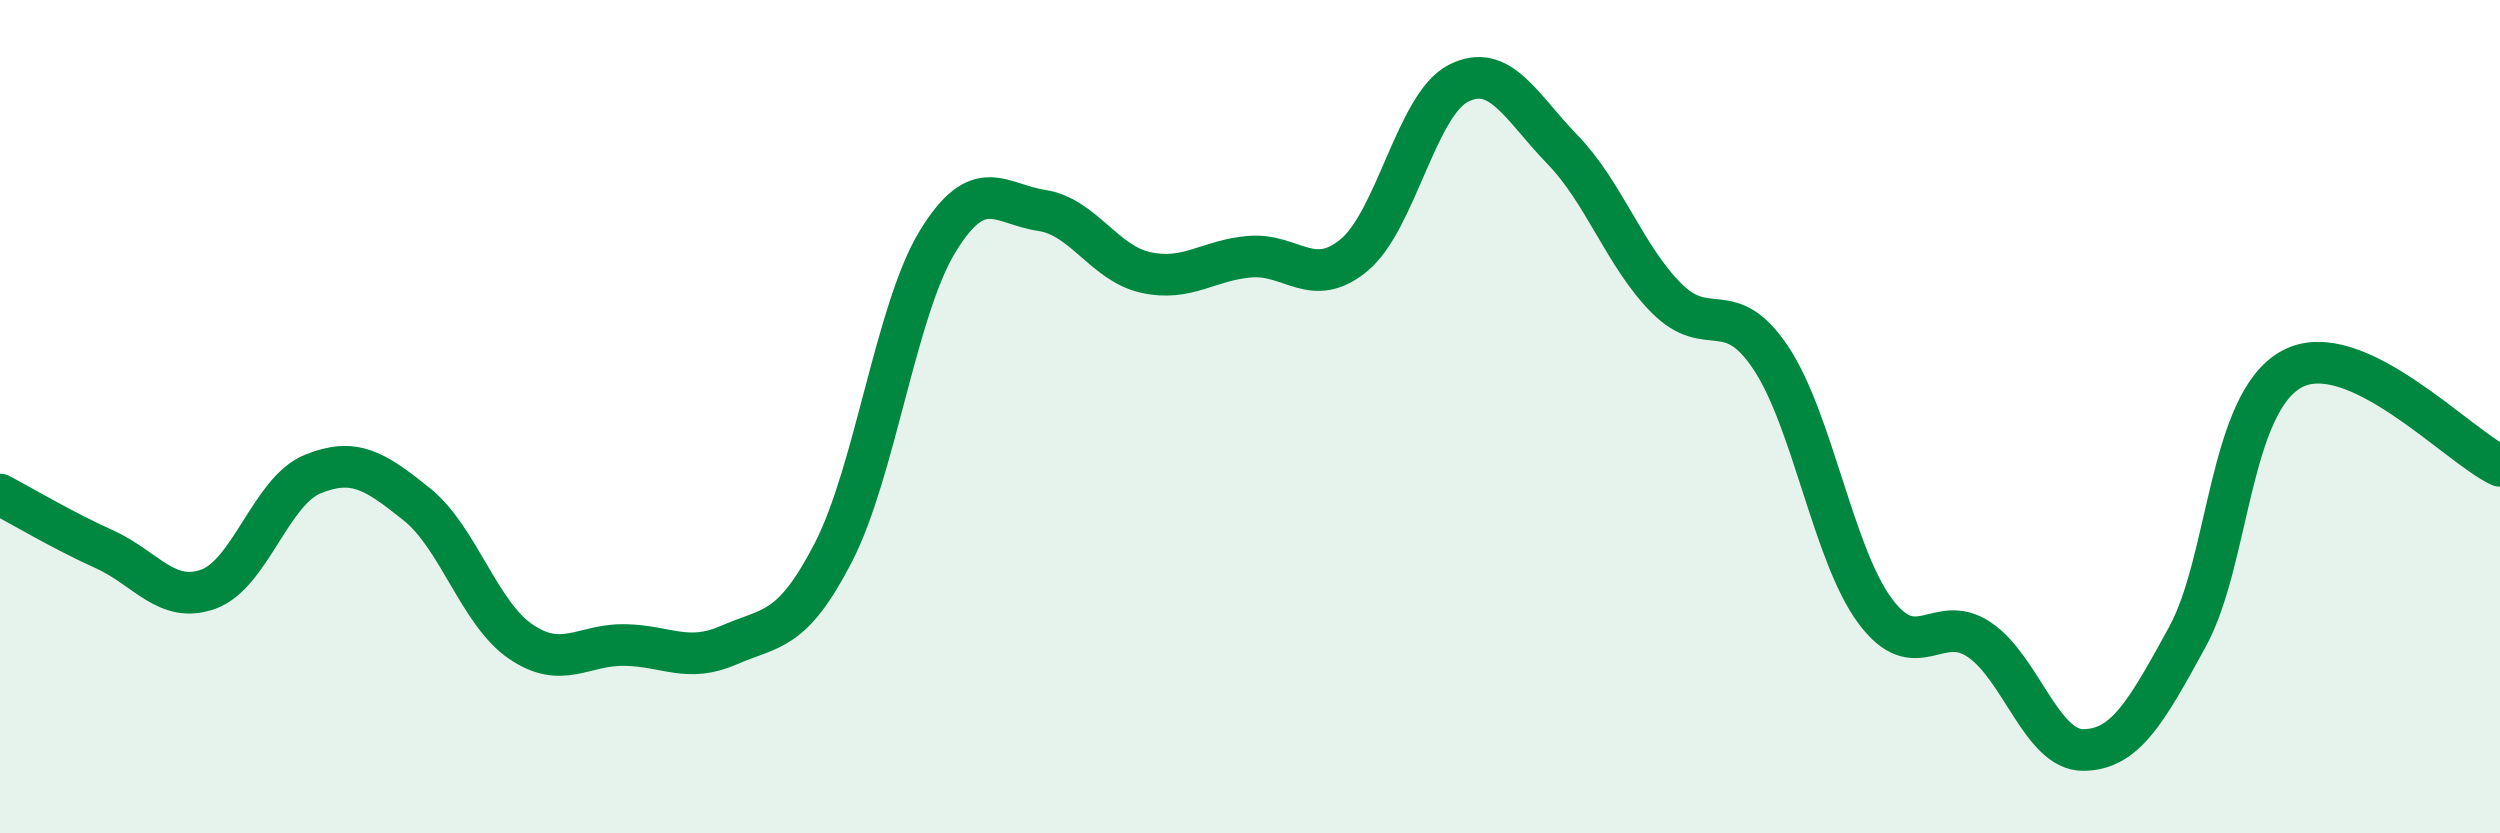 
    <svg width="60" height="20" viewBox="0 0 60 20" xmlns="http://www.w3.org/2000/svg">
      <path
        d="M 0,11.87 C 0.5,12.13 1.5,12.73 2.5,13.18 C 3.5,13.63 4,14.5 5,14.14 C 6,13.78 6.5,11.79 7.5,11.38 C 8.5,10.97 9,11.3 10,12.1 C 11,12.9 11.5,14.72 12.5,15.4 C 13.5,16.08 14,15.46 15,15.48 C 16,15.5 16.5,15.92 17.5,15.48 C 18.5,15.04 19,15.2 20,13.26 C 21,11.32 21.5,7.44 22.5,5.8 C 23.5,4.16 24,4.9 25,5.05 C 26,5.2 26.5,6.32 27.5,6.54 C 28.5,6.76 29,6.24 30,6.16 C 31,6.08 31.5,6.95 32.5,6.12 C 33.5,5.29 34,2.51 35,2 C 36,1.49 36.5,2.56 37.5,3.59 C 38.5,4.62 39,6.16 40,7.16 C 41,8.16 41.5,7.09 42.5,8.59 C 43.5,10.09 44,13.31 45,14.66 C 46,16.01 46.5,14.68 47.5,15.35 C 48.5,16.02 49,18.01 50,18 C 51,17.99 51.5,17.11 52.5,15.28 C 53.5,13.45 53.5,9.68 55,8.86 C 56.5,8.04 59,10.72 60,11.18L60 20L0 20Z"
        fill="#008740"
        opacity="0.1"
        stroke-linecap="round"
        stroke-linejoin="round"
      />
      <path
        d="M 0,11.87 C 0.5,12.13 1.5,12.73 2.5,13.18 C 3.5,13.63 4,14.5 5,14.14 C 6,13.78 6.5,11.79 7.5,11.38 C 8.5,10.97 9,11.3 10,12.1 C 11,12.9 11.5,14.72 12.5,15.4 C 13.5,16.08 14,15.46 15,15.48 C 16,15.5 16.5,15.92 17.5,15.48 C 18.5,15.04 19,15.2 20,13.26 C 21,11.32 21.5,7.44 22.5,5.8 C 23.5,4.16 24,4.9 25,5.05 C 26,5.2 26.5,6.32 27.5,6.54 C 28.5,6.76 29,6.24 30,6.16 C 31,6.08 31.5,6.95 32.5,6.12 C 33.5,5.29 34,2.51 35,2 C 36,1.49 36.5,2.56 37.5,3.59 C 38.5,4.62 39,6.16 40,7.16 C 41,8.16 41.5,7.09 42.5,8.59 C 43.5,10.09 44,13.31 45,14.66 C 46,16.01 46.5,14.68 47.5,15.35 C 48.5,16.02 49,18.01 50,18 C 51,17.99 51.5,17.11 52.5,15.28 C 53.5,13.45 53.5,9.68 55,8.86 C 56.5,8.04 59,10.72 60,11.18"
        stroke="#008740"
        stroke-width="1"
        fill="none"
        stroke-linecap="round"
        stroke-linejoin="round"
      />
    </svg>
  